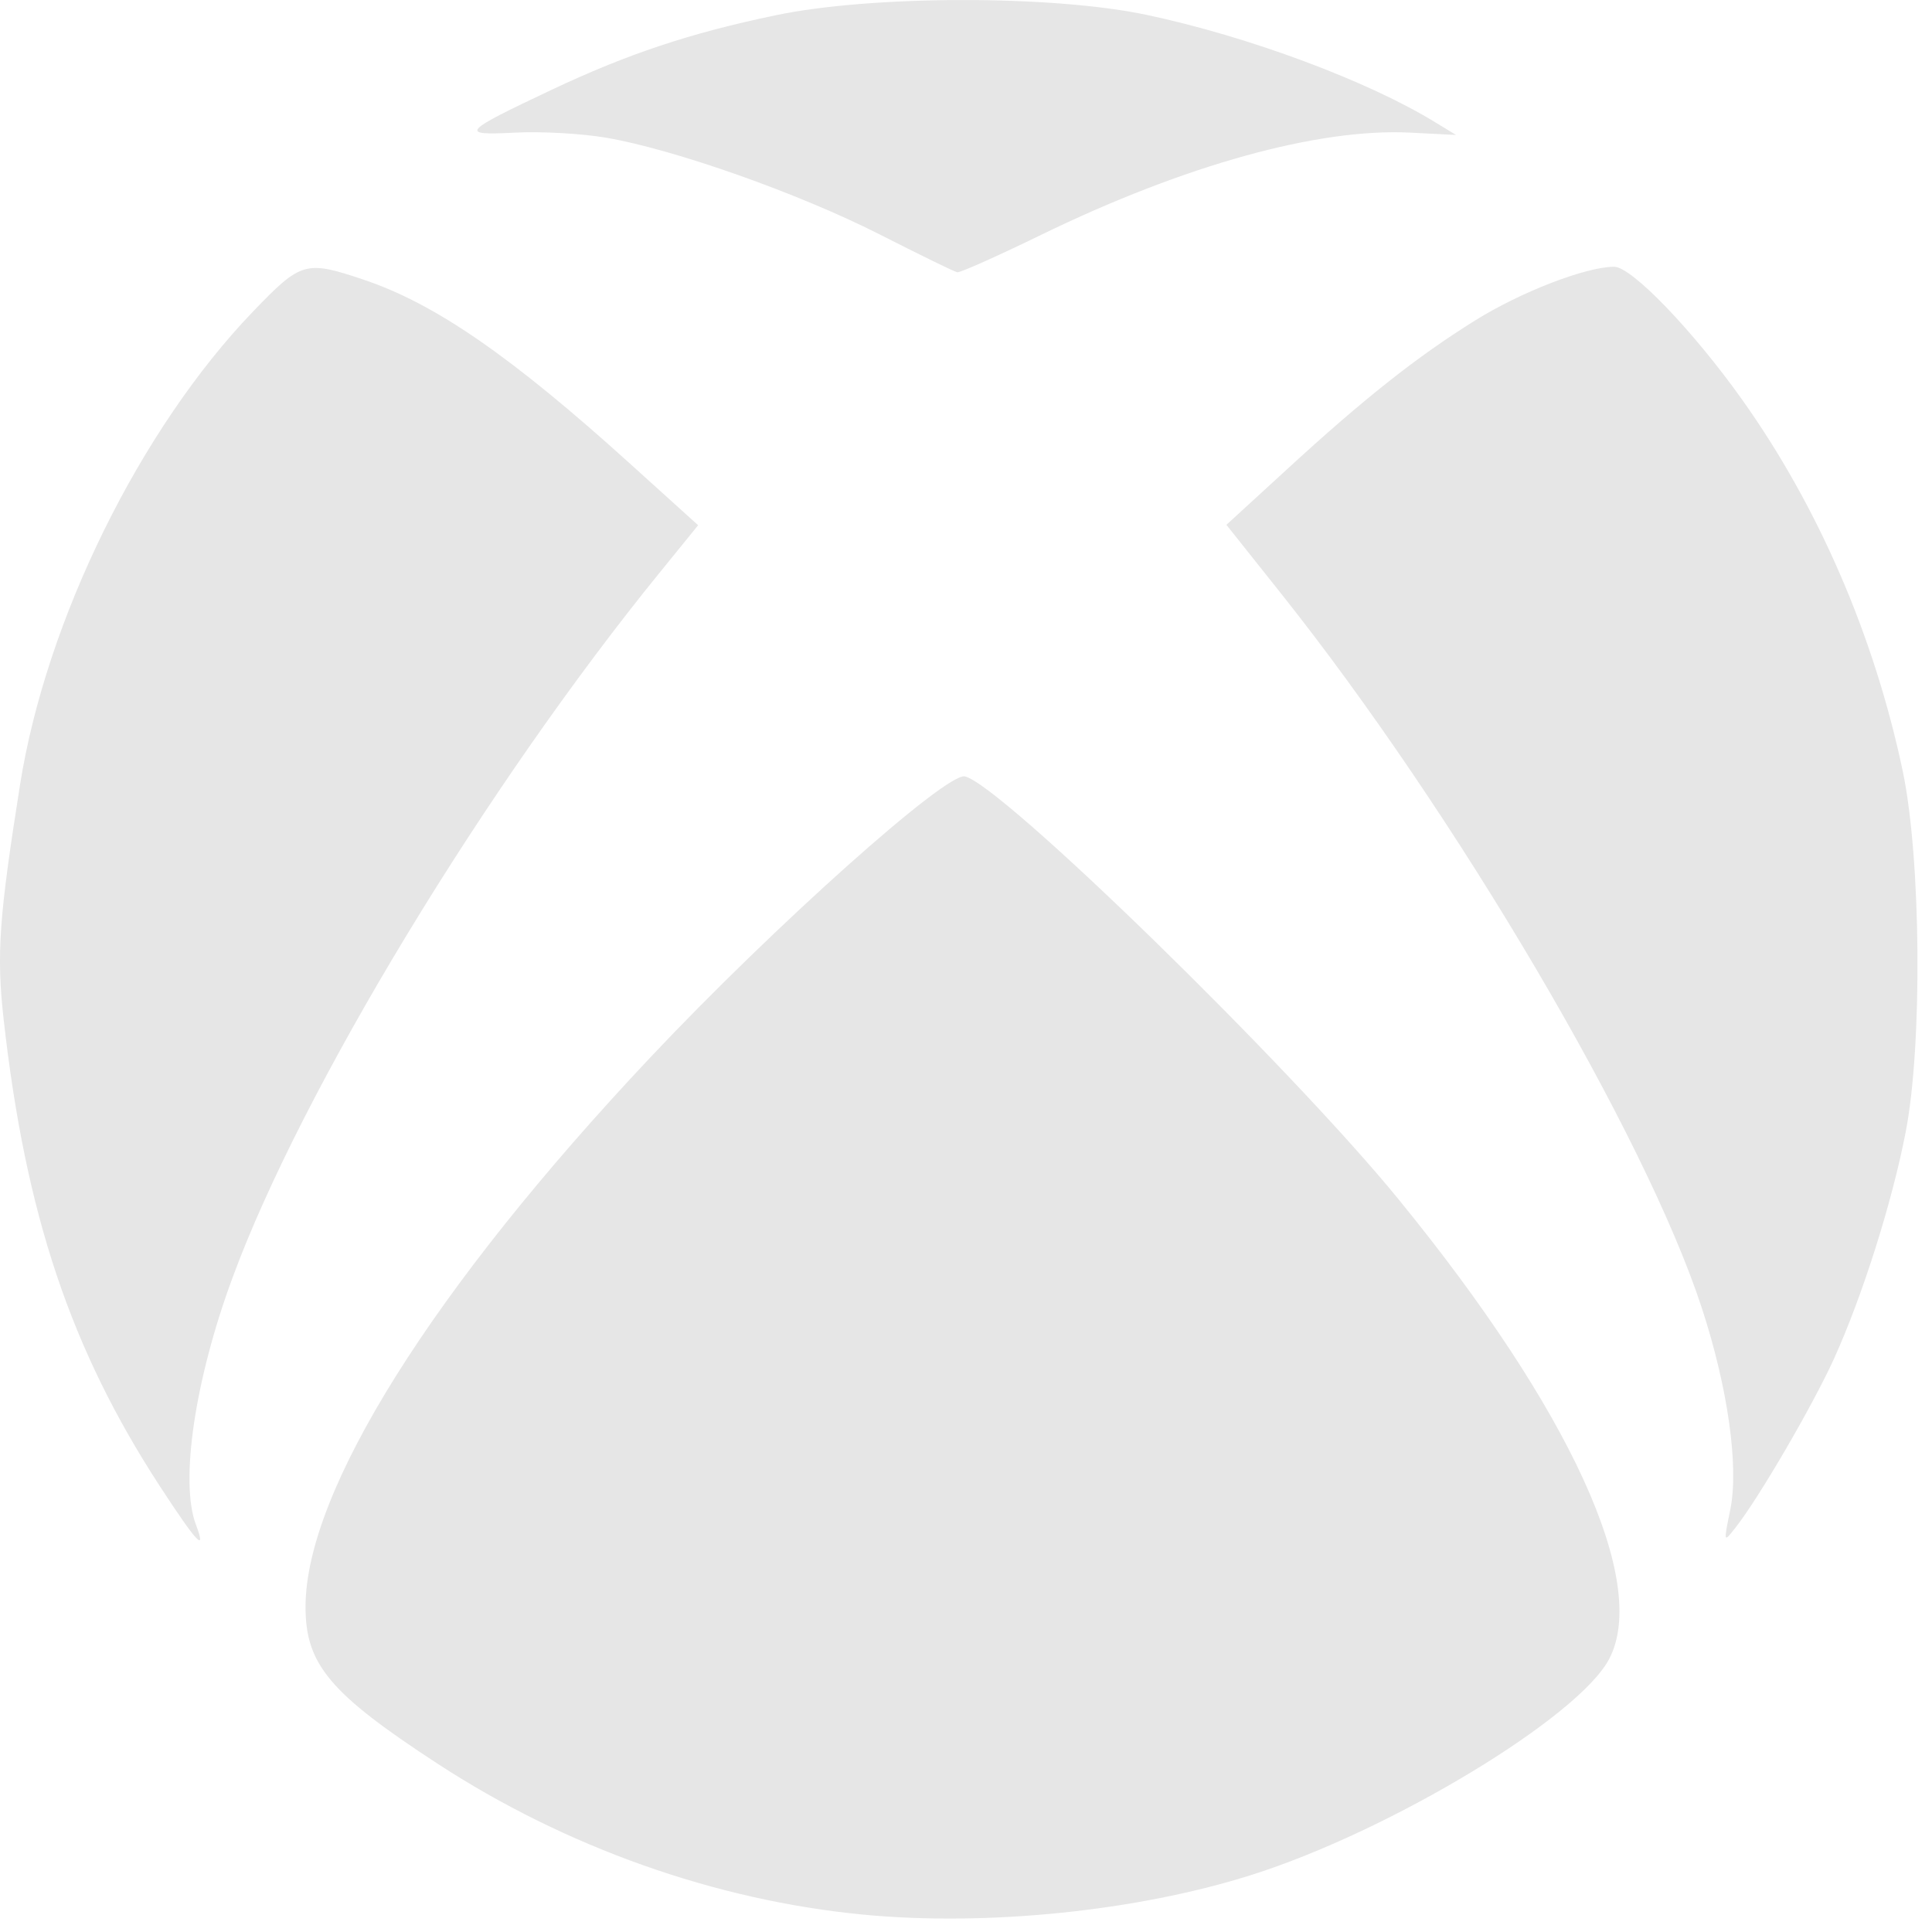 <?xml version="1.0" encoding="utf-8"?>
<svg xmlns="http://www.w3.org/2000/svg" fill="none" height="100%" overflow="visible" preserveAspectRatio="none" style="display: block;" viewBox="0 0 14 14" width="100%">
<path d="M6.255 13.874C5.184 13.771 4.101 13.387 3.17 12.78C2.39 12.271 2.214 12.061 2.214 11.644C2.214 10.805 3.136 9.336 4.713 7.662C5.609 6.711 6.857 5.596 6.992 5.626C7.255 5.685 9.353 7.731 10.138 8.695C11.38 10.218 11.951 11.465 11.661 12.021C11.44 12.444 10.072 13.27 9.067 13.587C8.239 13.849 7.151 13.96 6.255 13.874ZM1.16 10.772C0.512 9.778 0.184 8.799 0.026 7.383C-0.026 6.915 -0.007 6.648 0.145 5.688C0.334 4.492 1.016 3.108 1.834 2.257C2.183 1.894 2.214 1.885 2.639 2.028C3.155 2.202 3.706 2.583 4.56 3.355L5.059 3.806L4.787 4.141C3.523 5.694 2.188 7.894 1.686 9.256C1.412 9.996 1.302 10.739 1.42 11.049C1.499 11.258 1.426 11.18 1.16 10.772ZM12.538 10.941C12.602 10.629 12.521 10.054 12.331 9.475C11.92 8.221 10.546 5.889 9.284 4.302L8.887 3.803L9.317 3.409C9.878 2.893 10.267 2.585 10.688 2.323C11.019 2.116 11.493 1.933 11.697 1.933C11.823 1.933 12.265 2.392 12.622 2.893C13.175 3.669 13.582 4.609 13.788 5.588C13.921 6.22 13.932 7.574 13.809 8.205C13.708 8.723 13.495 9.394 13.288 9.85C13.132 10.191 12.746 10.854 12.576 11.07C12.489 11.181 12.489 11.18 12.538 10.941ZM6.369 1.696C5.787 1.401 4.889 1.083 4.393 0.998C4.219 0.968 3.922 0.951 3.733 0.961C3.324 0.982 3.342 0.96 3.999 0.65C4.545 0.392 5 0.24 5.619 0.111C6.314 -0.035 7.621 -0.037 8.305 0.107C9.045 0.263 9.915 0.587 10.405 0.889L10.551 0.978L10.217 0.961C9.552 0.928 8.584 1.196 7.544 1.702C7.23 1.855 6.957 1.977 6.937 1.973C6.917 1.97 6.662 1.845 6.369 1.696Z" fill="black" id="xbox" opacity="0.1"/>
</svg>